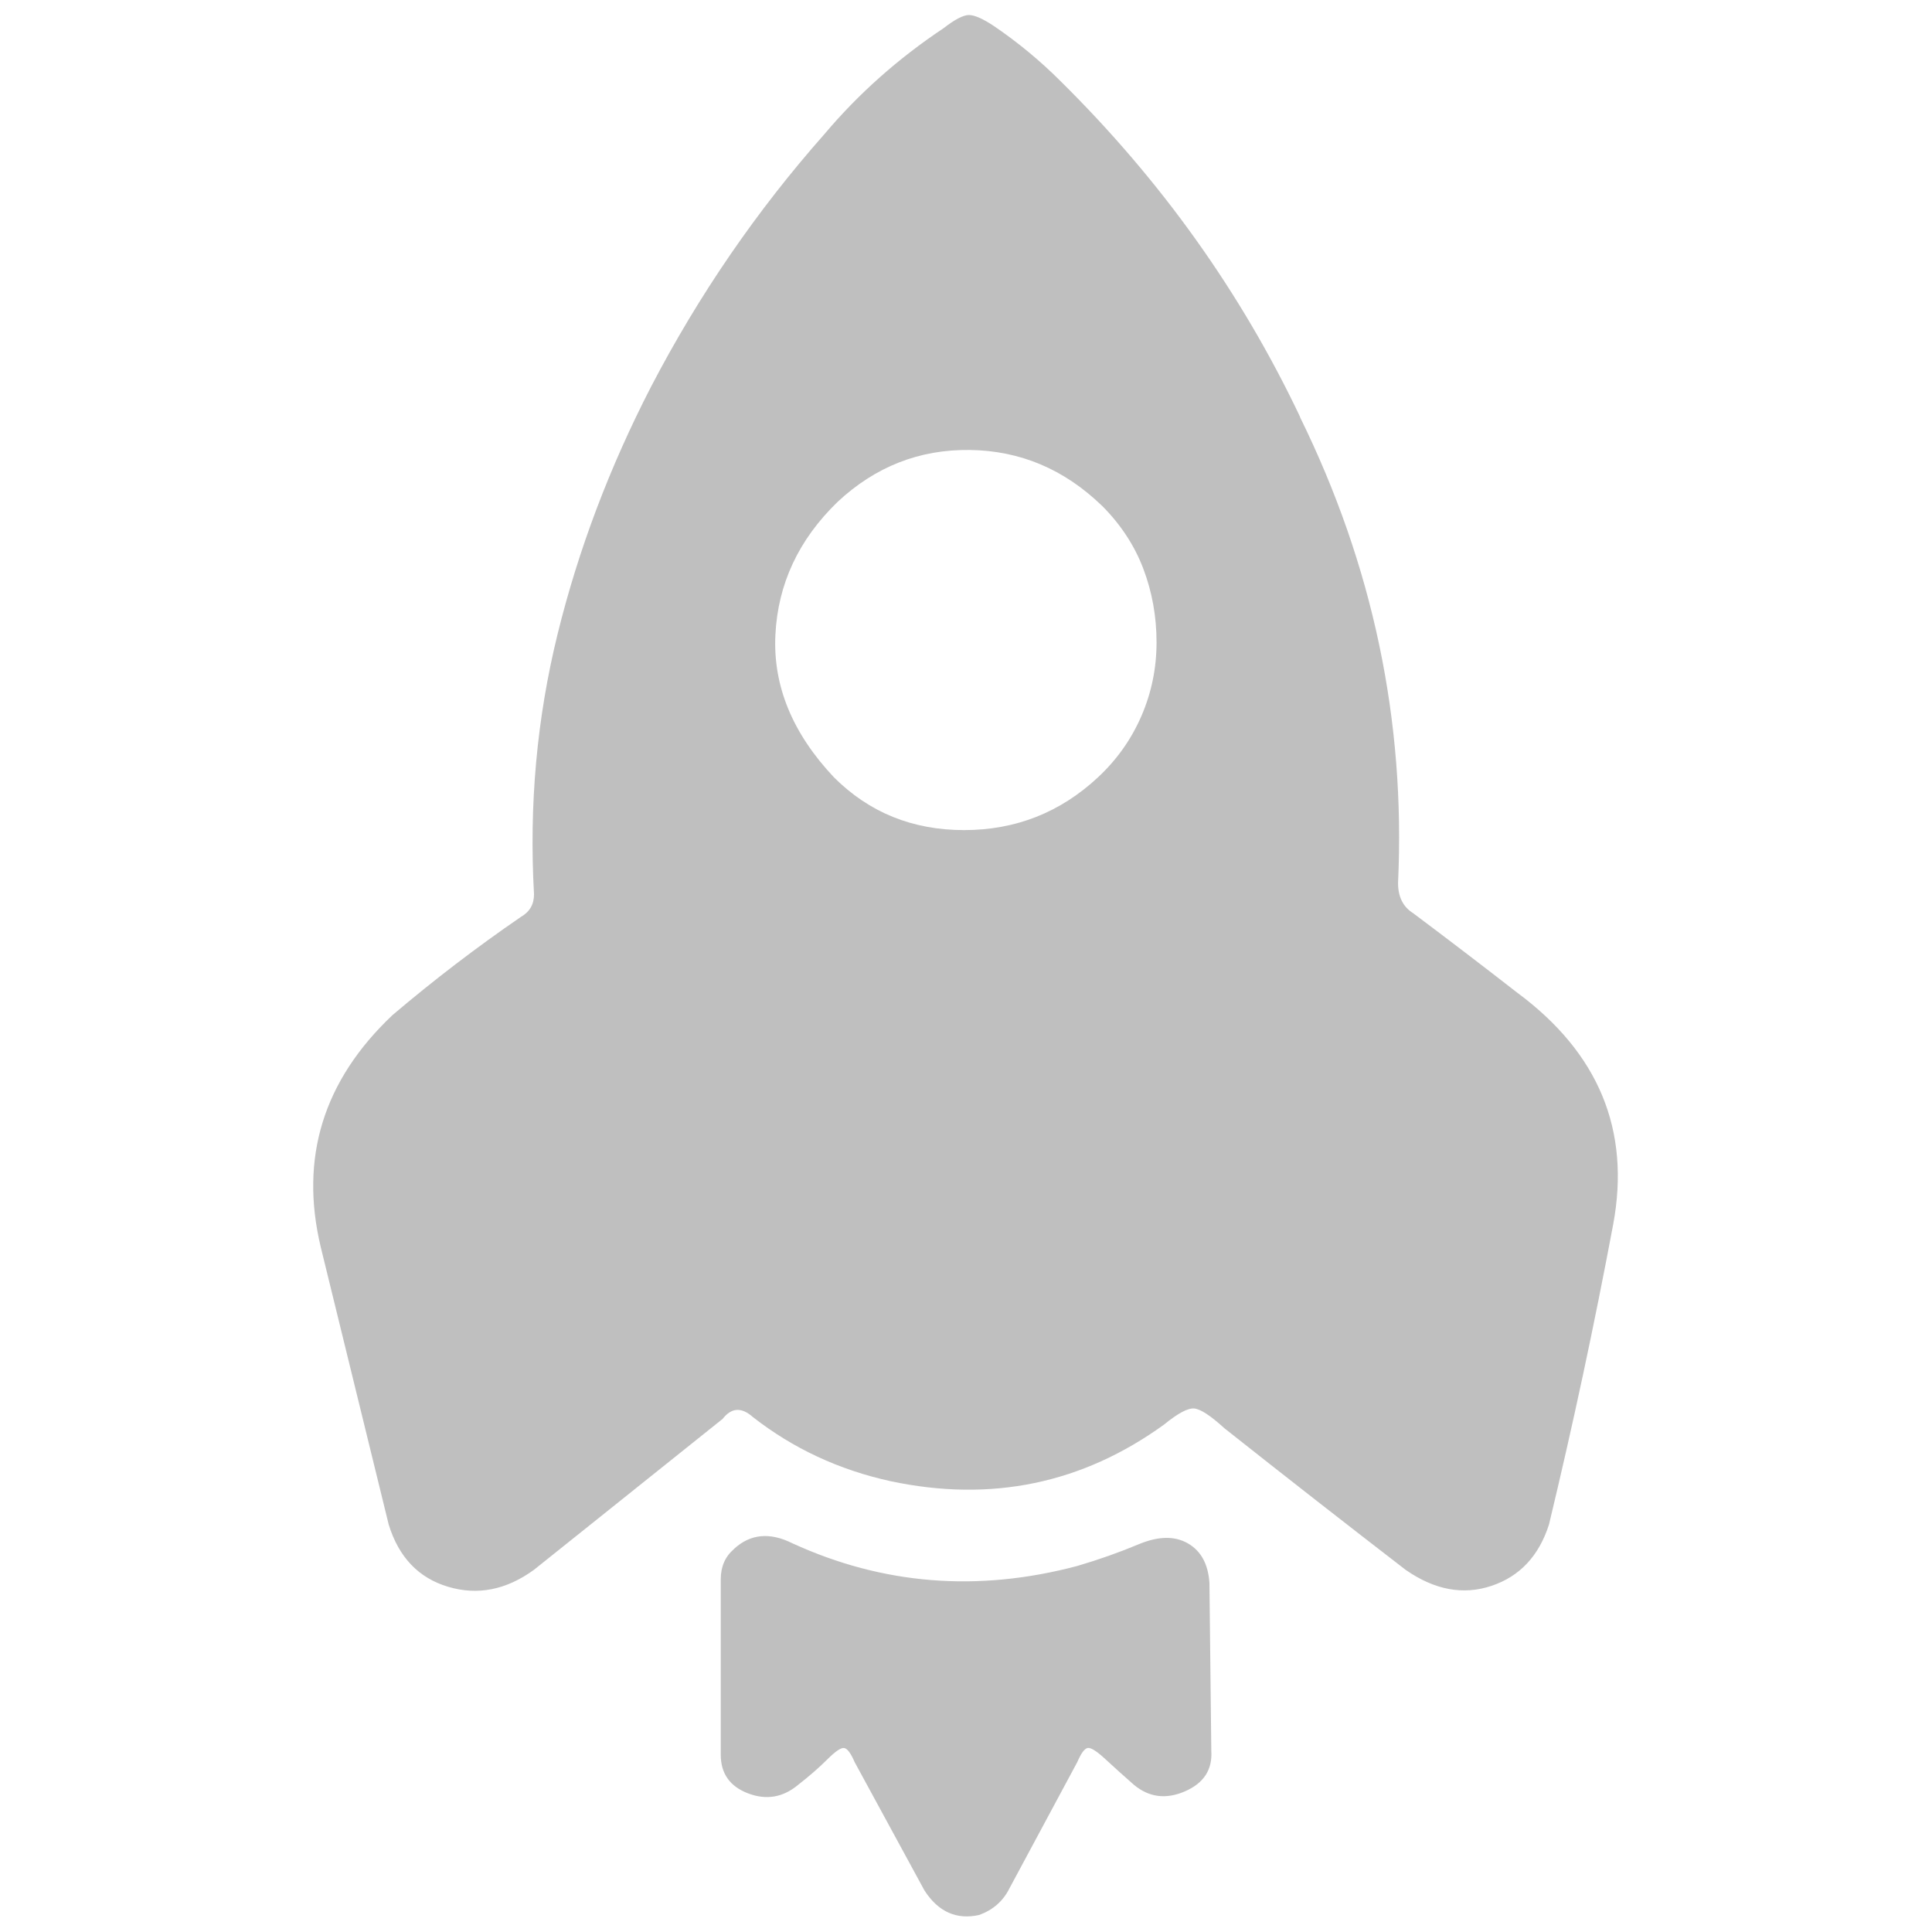 <svg t="1720324200600" class="icon" viewBox="0 0 1024 1024" version="1.1" xmlns="http://www.w3.org/2000/svg" p-id="4291" width="192" height="192"><path d="M688.992 220.992q58.016 118.016 52 247.008 0 11.008 8 16 28 20.992 55.008 42.016 64.992 48 51.008 123.008-15.008 80-34.016 159.008-8 24.992-30.496 32.512t-45.504-8.512q-48-36.992-96-75.008-11.008-10.016-16-10.496t-16 8.512q-64.992 47.008-144.992 30.016-40.992-8.992-72.992-34.016-8.992-8-16 0.992l-100 80q-22.016 16-45.504 8.992t-31.488-32.992l-36-147.008q-16.992-71.008 38.016-123.008 32.992-28 68-52 7.008-4 7.008-12-4-71.008 12.512-138.016t49.504-131.008q38.016-72.992 92-134.016 27.008-32 63.008-56 8.992-7.008 13.504-7.008t13.504 6.016q19.008 12.992 35.008 28.992 80 79.008 127.008 178.016zM584 268q-30.016-28.992-70.016-29.504t-70.016 27.488q-31.008 30.016-32.992 70.496t31.008 75.488q28 28 68.992 28t71.008-28q15.008-14.016 23.008-32.512t8-39.008-7.008-39.008-22.016-33.504z m-195.008 552.992q12.992-12 31.008-3.008 72 32.992 151.008 12 16.992-4.992 32.512-11.488t26.016-0.512 11.488 20.992l0.992 88.992q0.992 15.008-14.016 21.504t-27.008-3.488q-8-7.008-15.008-13.504t-9.504-6.016-5.504 7.488l-36 67.008q-4.992 10.016-16 14.016-18.016 4-28.992-12.992l-36.992-68q-3.008-7.008-5.504-7.488t-8.992 6.016-15.488 13.504q-12 10.016-26.496 4.512t-14.496-20.512v-92.992q0-10.016 7.008-16z" p-id="4292" fill="#bfbfbf"></path></svg>